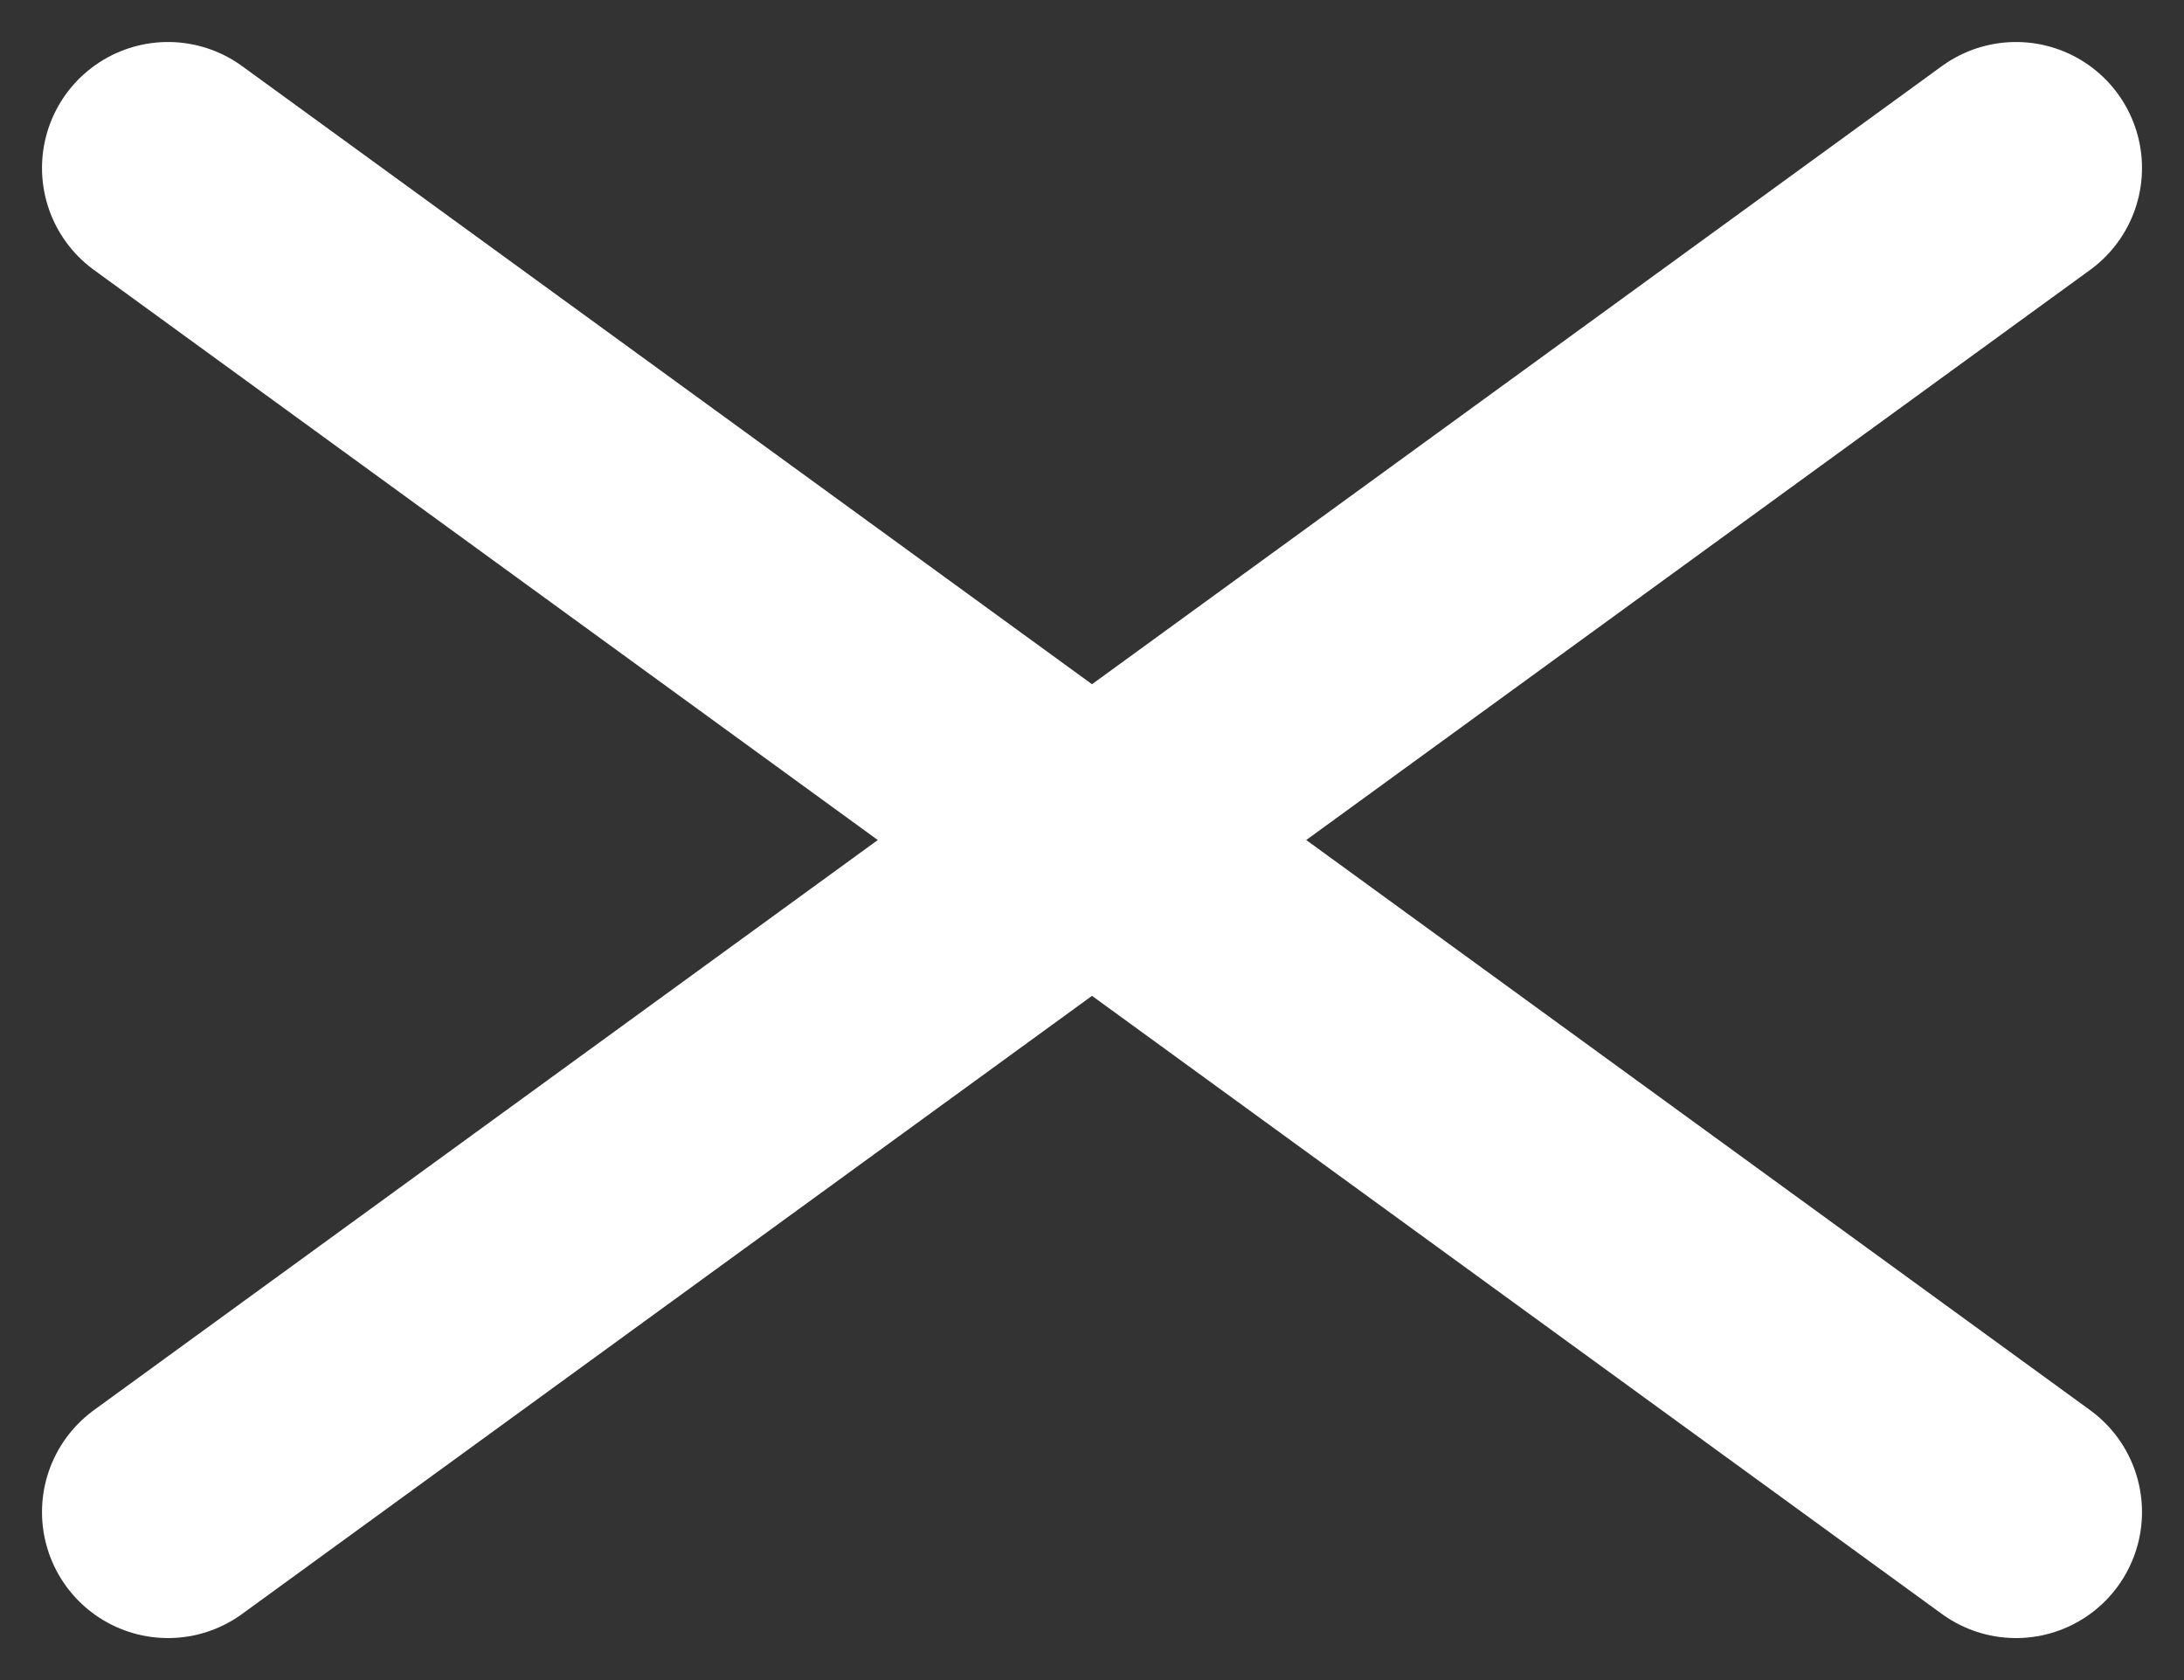 <svg width="26" height="20" viewBox="0 0 26 20" fill="none" xmlns="http://www.w3.org/2000/svg">
<rect x="0" y="0" width="26" height="20" fill="#333333" stroke="none"/>
<path d="M2 2L24 18" stroke="white" stroke-width="3" stroke-linecap="round"/>
<path d="M2 18L24 2" stroke="white" stroke-width="3" stroke-linecap="round"/>
</svg>
